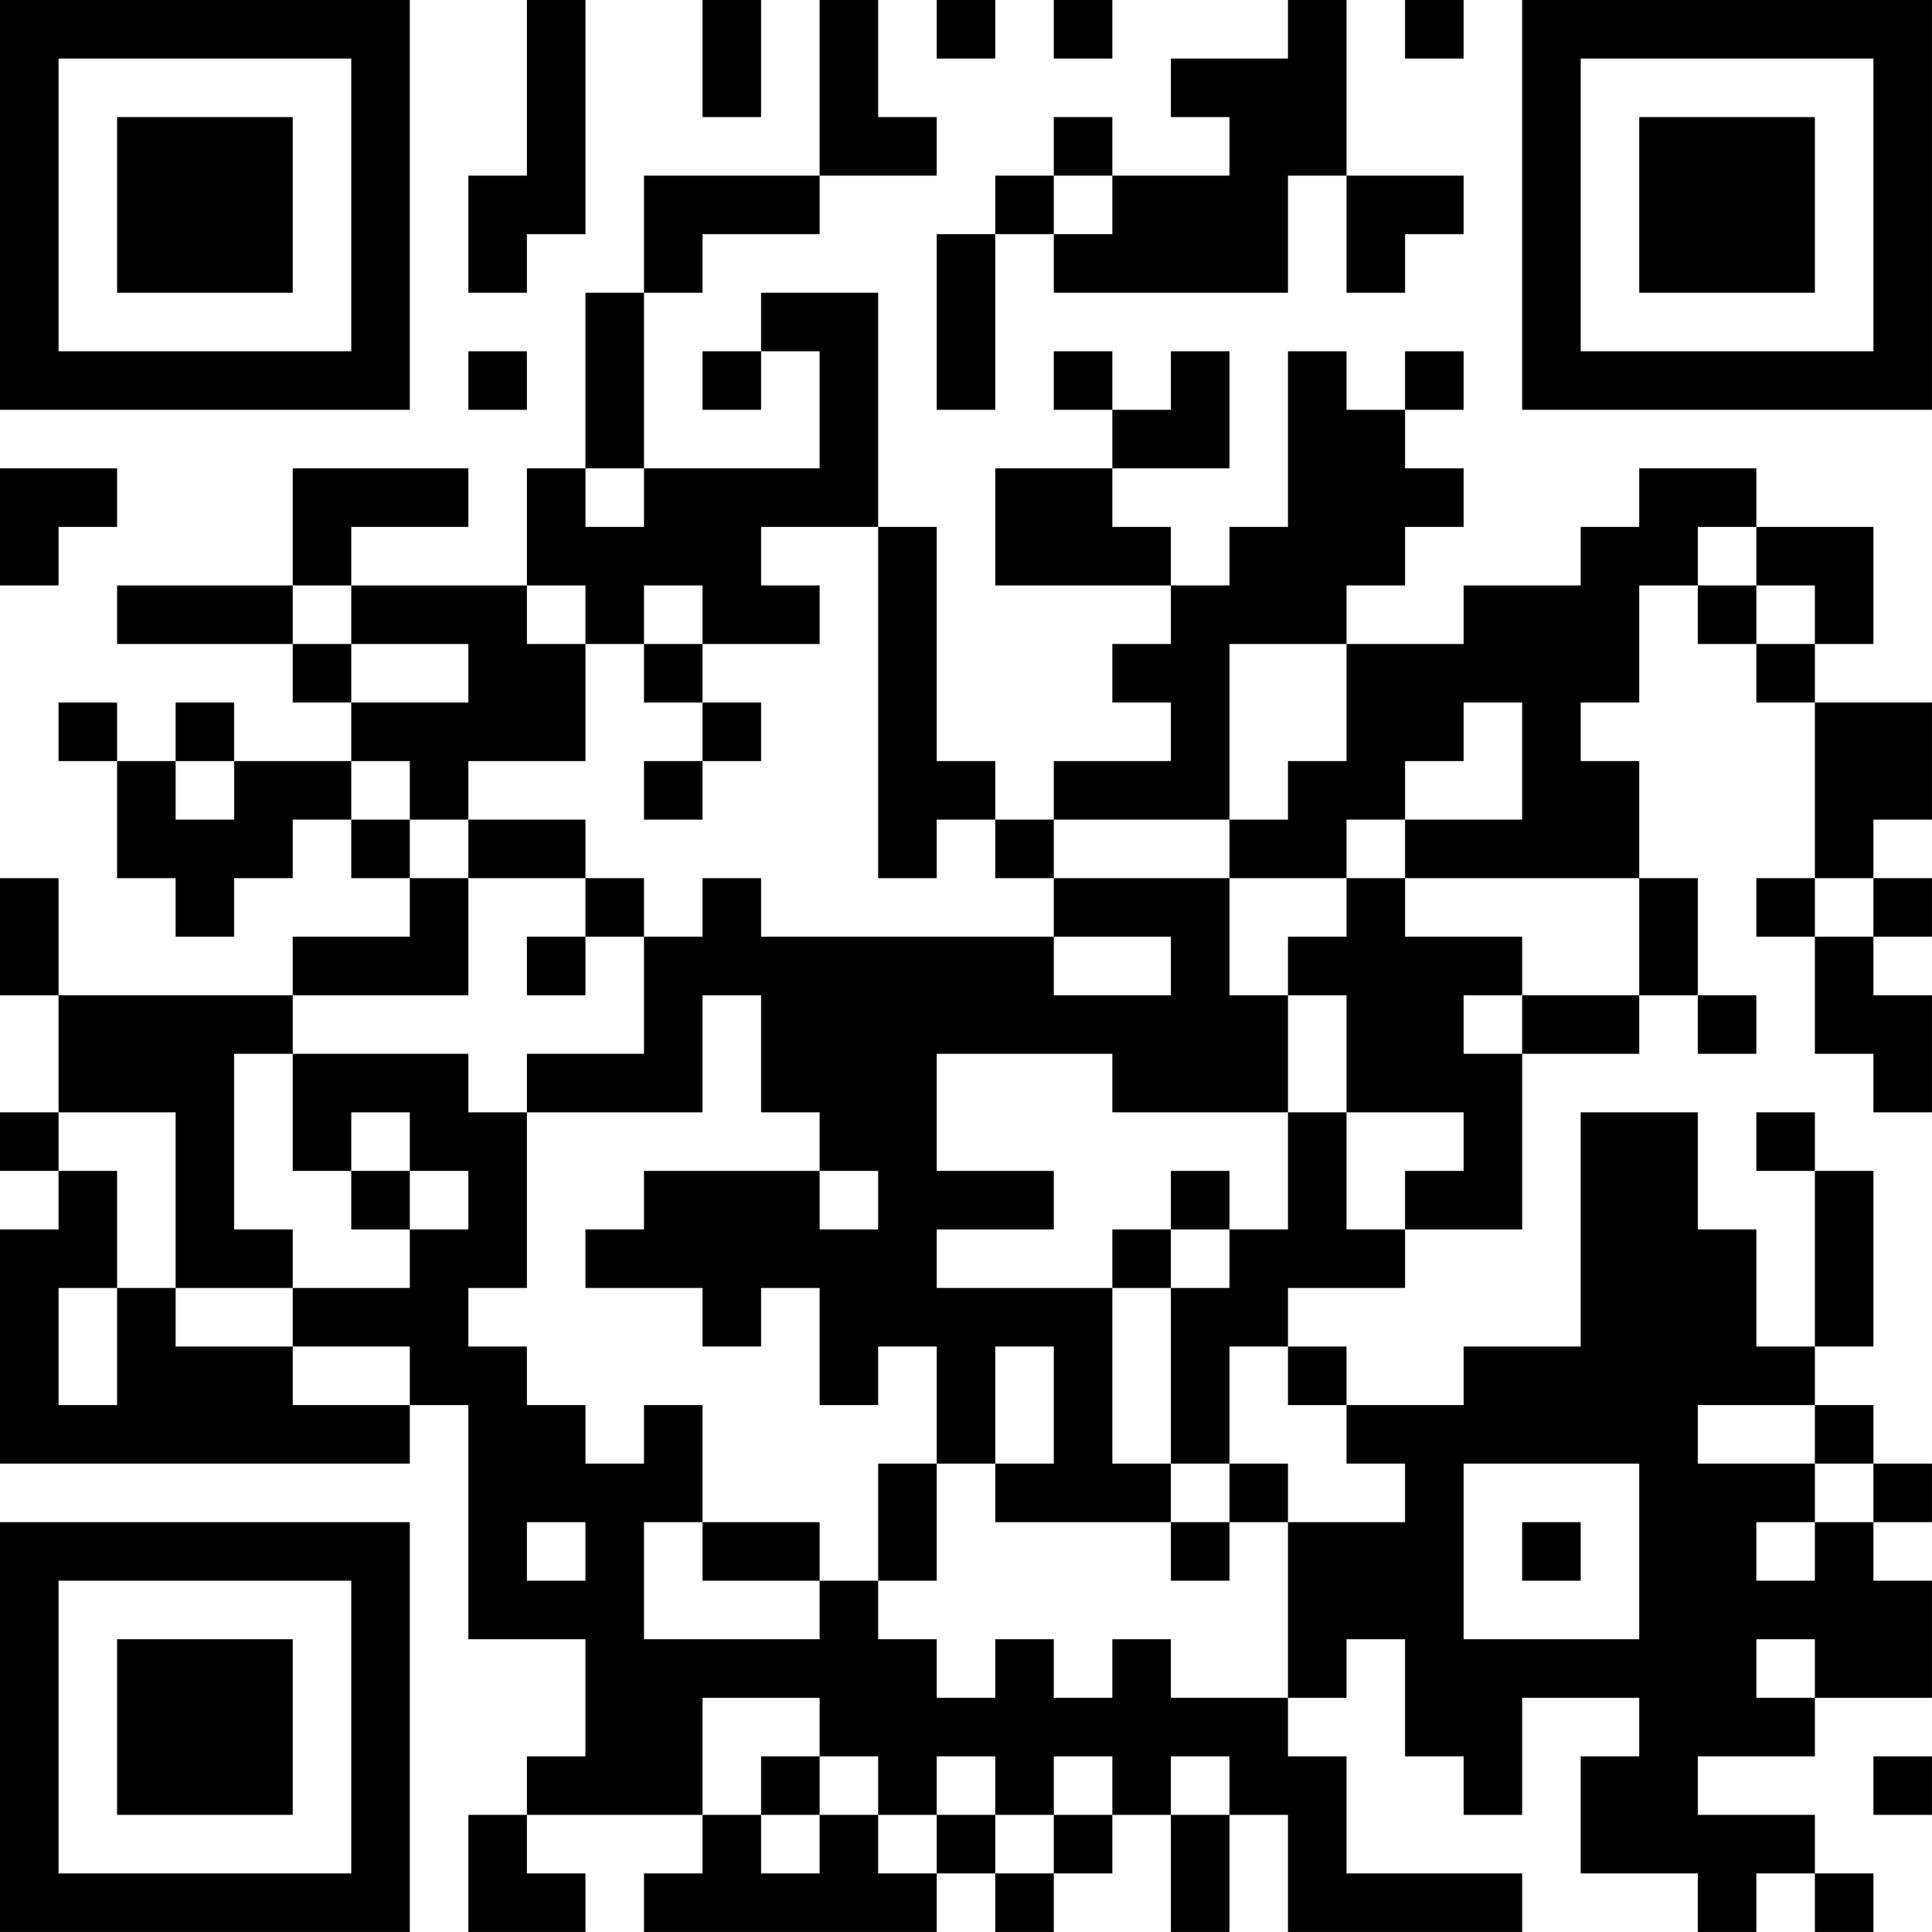 <?xml version="1.0" encoding="UTF-8"?>
<svg xmlns="http://www.w3.org/2000/svg" version="1.1" width="400" height="400" viewBox="0 0 400 400"><rect x="0" y="0" width="400" height="400" fill="#ffffff"/><g transform="scale(12.121)"><g transform="translate(0,0)"><path fill-rule="evenodd" d="M9 0L9 3L8 3L8 5L9 5L9 4L10 4L10 0ZM12 0L12 2L13 2L13 0ZM14 0L14 3L11 3L11 5L10 5L10 8L9 8L9 10L6 10L6 9L8 9L8 8L5 8L5 10L2 10L2 11L5 11L5 12L6 12L6 13L4 13L4 12L3 12L3 13L2 13L2 12L1 12L1 13L2 13L2 15L3 15L3 16L4 16L4 15L5 15L5 14L6 14L6 15L7 15L7 16L5 16L5 17L1 17L1 15L0 15L0 17L1 17L1 19L0 19L0 20L1 20L1 21L0 21L0 25L7 25L7 24L8 24L8 28L10 28L10 30L9 30L9 31L8 31L8 33L10 33L10 32L9 32L9 31L12 31L12 32L11 32L11 33L16 33L16 32L17 32L17 33L18 33L18 32L19 32L19 31L20 31L20 33L21 33L21 31L22 31L22 33L26 33L26 32L23 32L23 30L22 30L22 29L23 29L23 28L24 28L24 30L25 30L25 31L26 31L26 29L28 29L28 30L27 30L27 32L29 32L29 33L30 33L30 32L31 32L31 33L32 33L32 32L31 32L31 31L29 31L29 30L31 30L31 29L33 29L33 27L32 27L32 26L33 26L33 25L32 25L32 24L31 24L31 23L32 23L32 20L31 20L31 19L30 19L30 20L31 20L31 23L30 23L30 21L29 21L29 19L27 19L27 23L25 23L25 24L23 24L23 23L22 23L22 22L24 22L24 21L26 21L26 18L28 18L28 17L29 17L29 18L30 18L30 17L29 17L29 15L28 15L28 13L27 13L27 12L28 12L28 10L29 10L29 11L30 11L30 12L31 12L31 15L30 15L30 16L31 16L31 18L32 18L32 19L33 19L33 17L32 17L32 16L33 16L33 15L32 15L32 14L33 14L33 12L31 12L31 11L32 11L32 9L30 9L30 8L28 8L28 9L27 9L27 10L25 10L25 11L23 11L23 10L24 10L24 9L25 9L25 8L24 8L24 7L25 7L25 6L24 6L24 7L23 7L23 6L22 6L22 9L21 9L21 10L20 10L20 9L19 9L19 8L21 8L21 6L20 6L20 7L19 7L19 6L18 6L18 7L19 7L19 8L17 8L17 10L20 10L20 11L19 11L19 12L20 12L20 13L18 13L18 14L17 14L17 13L16 13L16 9L15 9L15 5L13 5L13 6L12 6L12 7L13 7L13 6L14 6L14 8L11 8L11 5L12 5L12 4L14 4L14 3L16 3L16 2L15 2L15 0ZM16 0L16 1L17 1L17 0ZM18 0L18 1L19 1L19 0ZM22 0L22 1L20 1L20 2L21 2L21 3L19 3L19 2L18 2L18 3L17 3L17 4L16 4L16 7L17 7L17 4L18 4L18 5L22 5L22 3L23 3L23 5L24 5L24 4L25 4L25 3L23 3L23 0ZM24 0L24 1L25 1L25 0ZM18 3L18 4L19 4L19 3ZM8 6L8 7L9 7L9 6ZM0 8L0 10L1 10L1 9L2 9L2 8ZM10 8L10 9L11 9L11 8ZM13 9L13 10L14 10L14 11L12 11L12 10L11 10L11 11L10 11L10 10L9 10L9 11L10 11L10 13L8 13L8 14L7 14L7 13L6 13L6 14L7 14L7 15L8 15L8 17L5 17L5 18L4 18L4 21L5 21L5 22L3 22L3 19L1 19L1 20L2 20L2 22L1 22L1 24L2 24L2 22L3 22L3 23L5 23L5 24L7 24L7 23L5 23L5 22L7 22L7 21L8 21L8 20L7 20L7 19L6 19L6 20L5 20L5 18L8 18L8 19L9 19L9 22L8 22L8 23L9 23L9 24L10 24L10 25L11 25L11 24L12 24L12 26L11 26L11 28L14 28L14 27L15 27L15 28L16 28L16 29L17 29L17 28L18 28L18 29L19 29L19 28L20 28L20 29L22 29L22 26L24 26L24 25L23 25L23 24L22 24L22 23L21 23L21 25L20 25L20 22L21 22L21 21L22 21L22 19L23 19L23 21L24 21L24 20L25 20L25 19L23 19L23 17L22 17L22 16L23 16L23 15L24 15L24 16L26 16L26 17L25 17L25 18L26 18L26 17L28 17L28 15L24 15L24 14L26 14L26 12L25 12L25 13L24 13L24 14L23 14L23 15L21 15L21 14L22 14L22 13L23 13L23 11L21 11L21 14L18 14L18 15L17 15L17 14L16 14L16 15L15 15L15 9ZM29 9L29 10L30 10L30 11L31 11L31 10L30 10L30 9ZM5 10L5 11L6 11L6 12L8 12L8 11L6 11L6 10ZM11 11L11 12L12 12L12 13L11 13L11 14L12 14L12 13L13 13L13 12L12 12L12 11ZM3 13L3 14L4 14L4 13ZM8 14L8 15L10 15L10 16L9 16L9 17L10 17L10 16L11 16L11 18L9 18L9 19L12 19L12 17L13 17L13 19L14 19L14 20L11 20L11 21L10 21L10 22L12 22L12 23L13 23L13 22L14 22L14 24L15 24L15 23L16 23L16 25L15 25L15 27L16 27L16 25L17 25L17 26L20 26L20 27L21 27L21 26L22 26L22 25L21 25L21 26L20 26L20 25L19 25L19 22L20 22L20 21L21 21L21 20L20 20L20 21L19 21L19 22L16 22L16 21L18 21L18 20L16 20L16 18L19 18L19 19L22 19L22 17L21 17L21 15L18 15L18 16L13 16L13 15L12 15L12 16L11 16L11 15L10 15L10 14ZM31 15L31 16L32 16L32 15ZM18 16L18 17L20 17L20 16ZM6 20L6 21L7 21L7 20ZM14 20L14 21L15 21L15 20ZM17 23L17 25L18 25L18 23ZM29 24L29 25L31 25L31 26L30 26L30 27L31 27L31 26L32 26L32 25L31 25L31 24ZM25 25L25 28L28 28L28 25ZM9 26L9 27L10 27L10 26ZM12 26L12 27L14 27L14 26ZM26 26L26 27L27 27L27 26ZM30 28L30 29L31 29L31 28ZM12 29L12 31L13 31L13 32L14 32L14 31L15 31L15 32L16 32L16 31L17 31L17 32L18 32L18 31L19 31L19 30L18 30L18 31L17 31L17 30L16 30L16 31L15 31L15 30L14 30L14 29ZM13 30L13 31L14 31L14 30ZM20 30L20 31L21 31L21 30ZM32 30L32 31L33 31L33 30ZM0 0L0 7L7 7L7 0ZM1 1L1 6L6 6L6 1ZM2 2L2 5L5 5L5 2ZM26 0L26 7L33 7L33 0ZM27 1L27 6L32 6L32 1ZM28 2L28 5L31 5L31 2ZM0 26L0 33L7 33L7 26ZM1 27L1 32L6 32L6 27ZM2 28L2 31L5 31L5 28Z" fill="#000000"/></g></g></svg>
